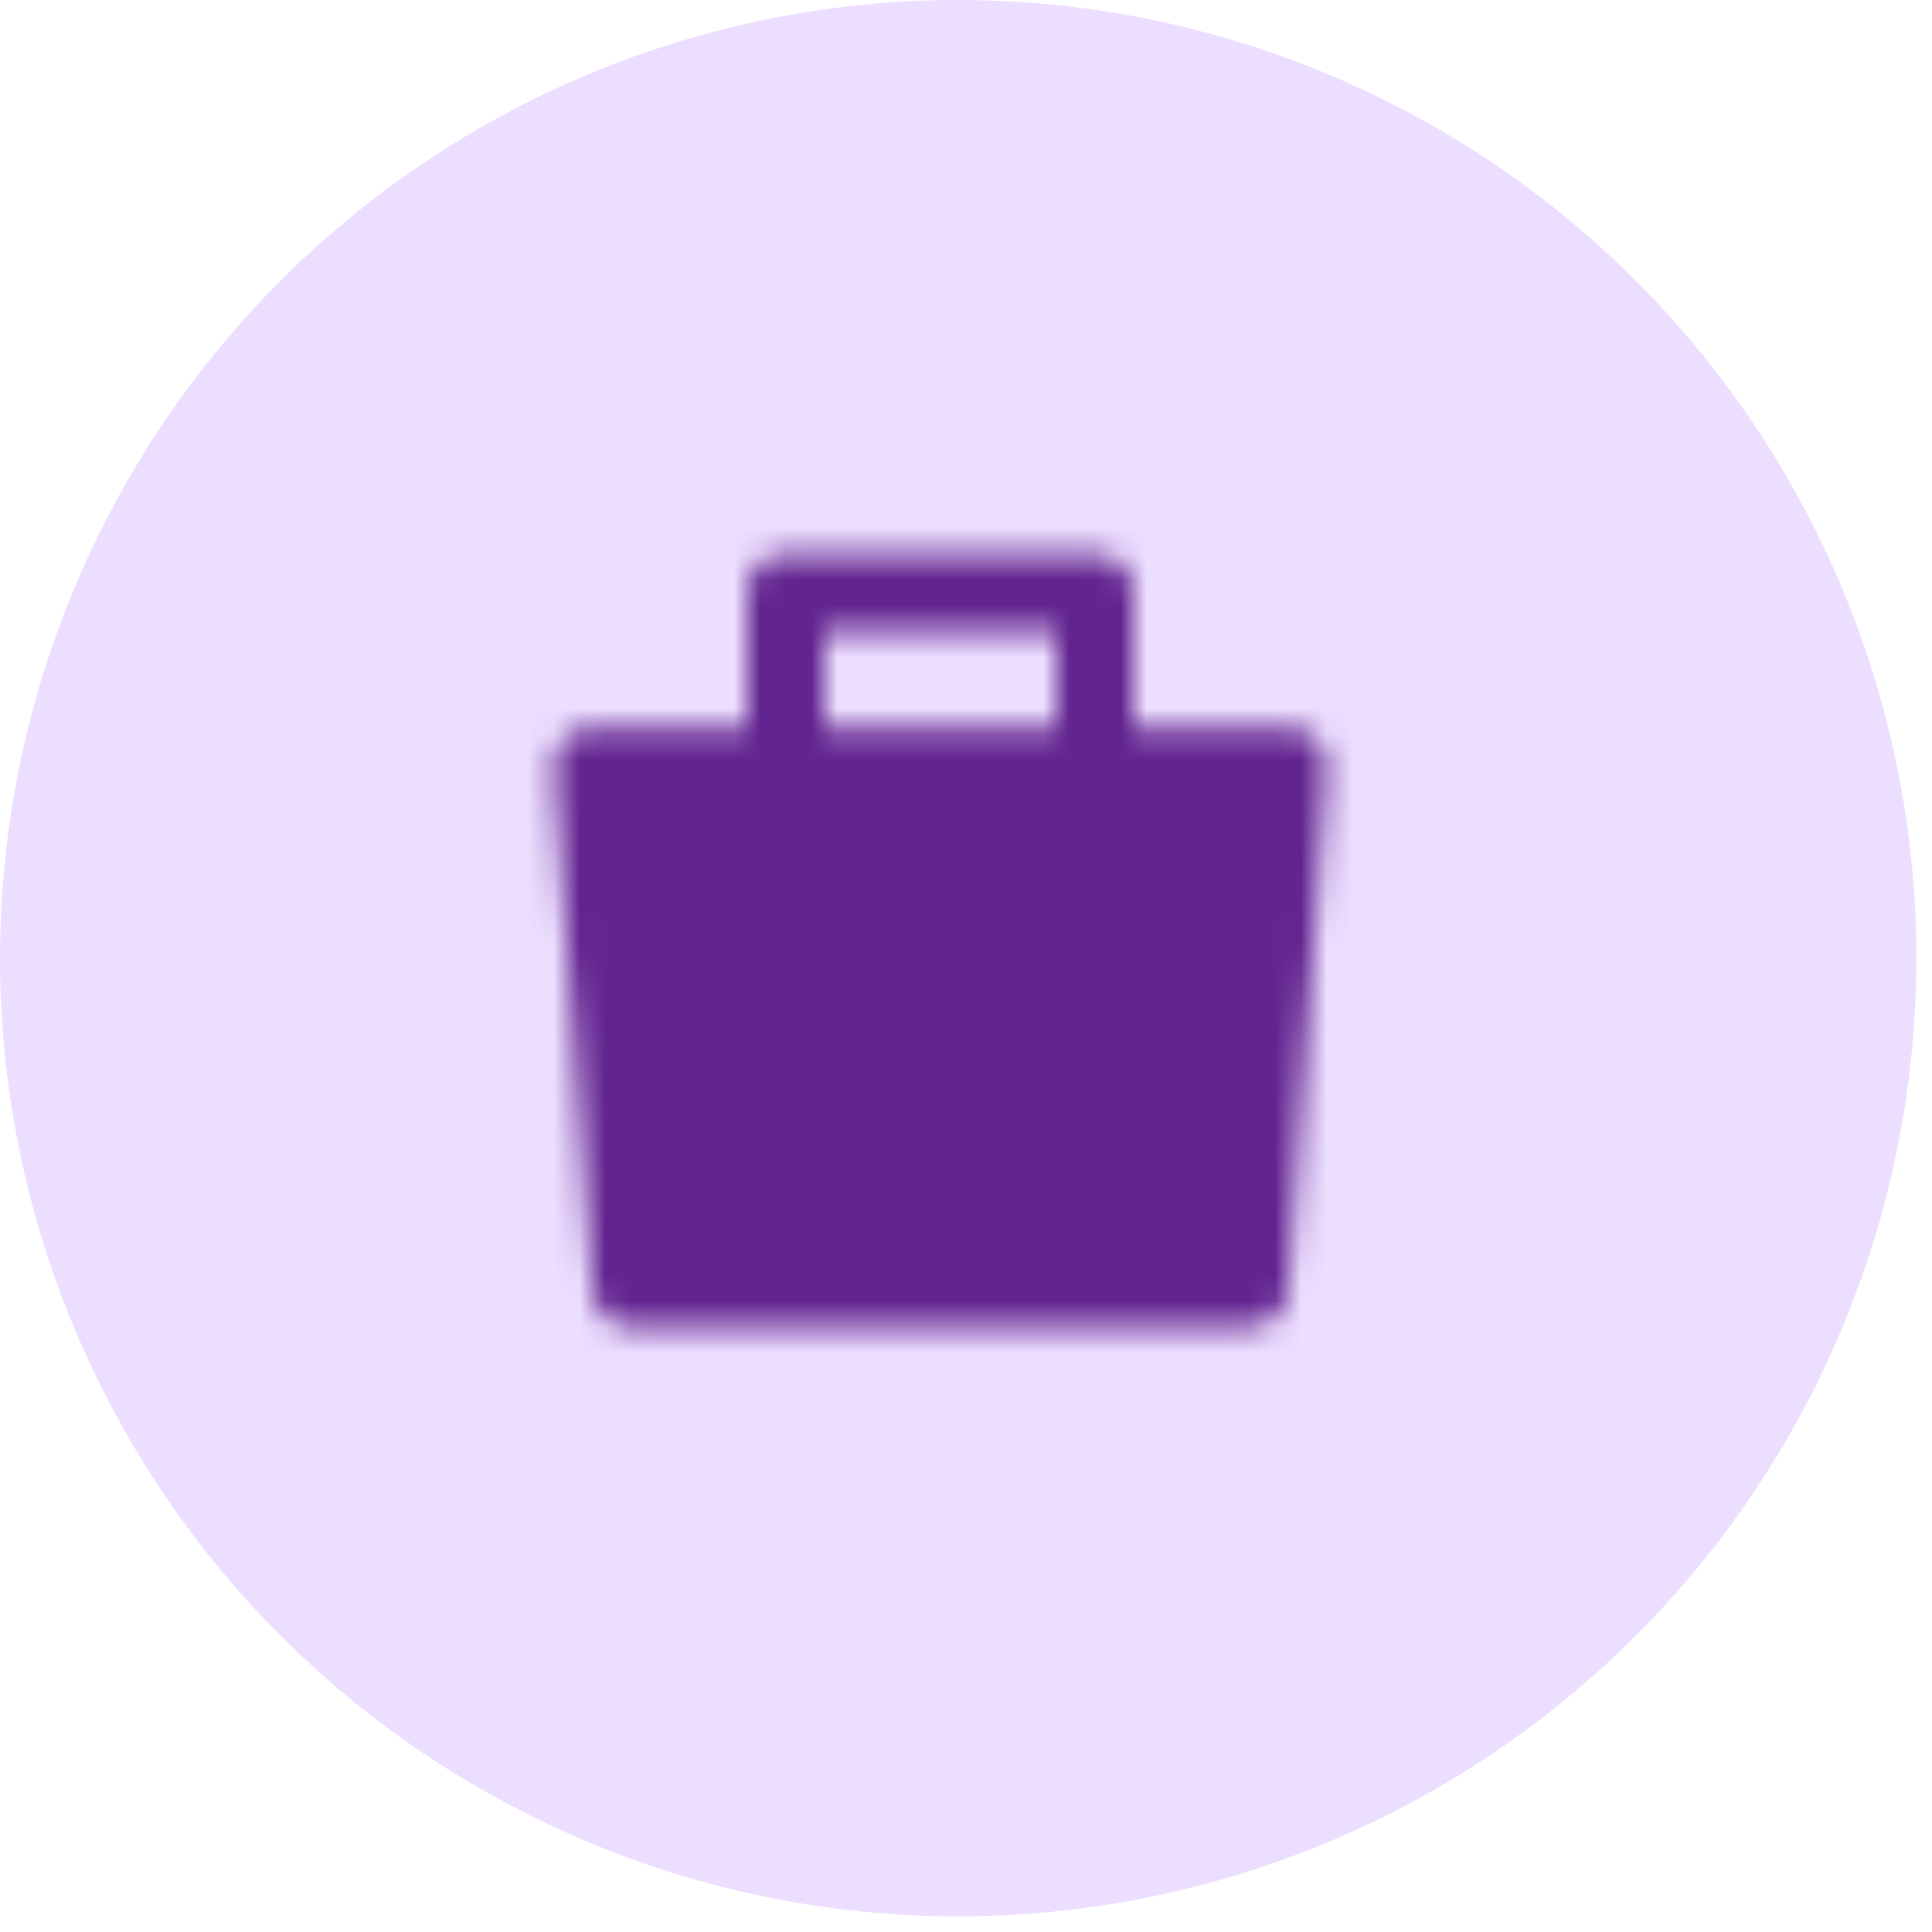<svg width="75" height="75" viewBox="0 0 75 75" fill="none" xmlns="http://www.w3.org/2000/svg">
<circle cx="37.197" cy="37.197" r="37.197" fill="#ECDEFF"/>
<mask id="mask0_325_926" style="mask-type:luminance" maskUnits="userSpaceOnUse" x="21" y="21" width="31" height="31">
<path fill-rule="evenodd" clip-rule="evenodd" d="M23 29.75H50L48.5 50H24.5L23 29.75Z" fill="white" stroke="white" stroke-width="3" stroke-linejoin="round"/>
<path d="M30.5 32.75V23H42.5V32.75" stroke="white" stroke-width="3" stroke-linecap="round" stroke-linejoin="round"/>
<path d="M30.5 44H42.5" stroke="black" stroke-width="3" stroke-linecap="round"/>
</mask>
<g mask="url(#mask0_325_926)">
<path d="M18.5 18.5H54.5V54.5H18.5V18.5Z" fill="#62248F"/>
</g>
</svg>
